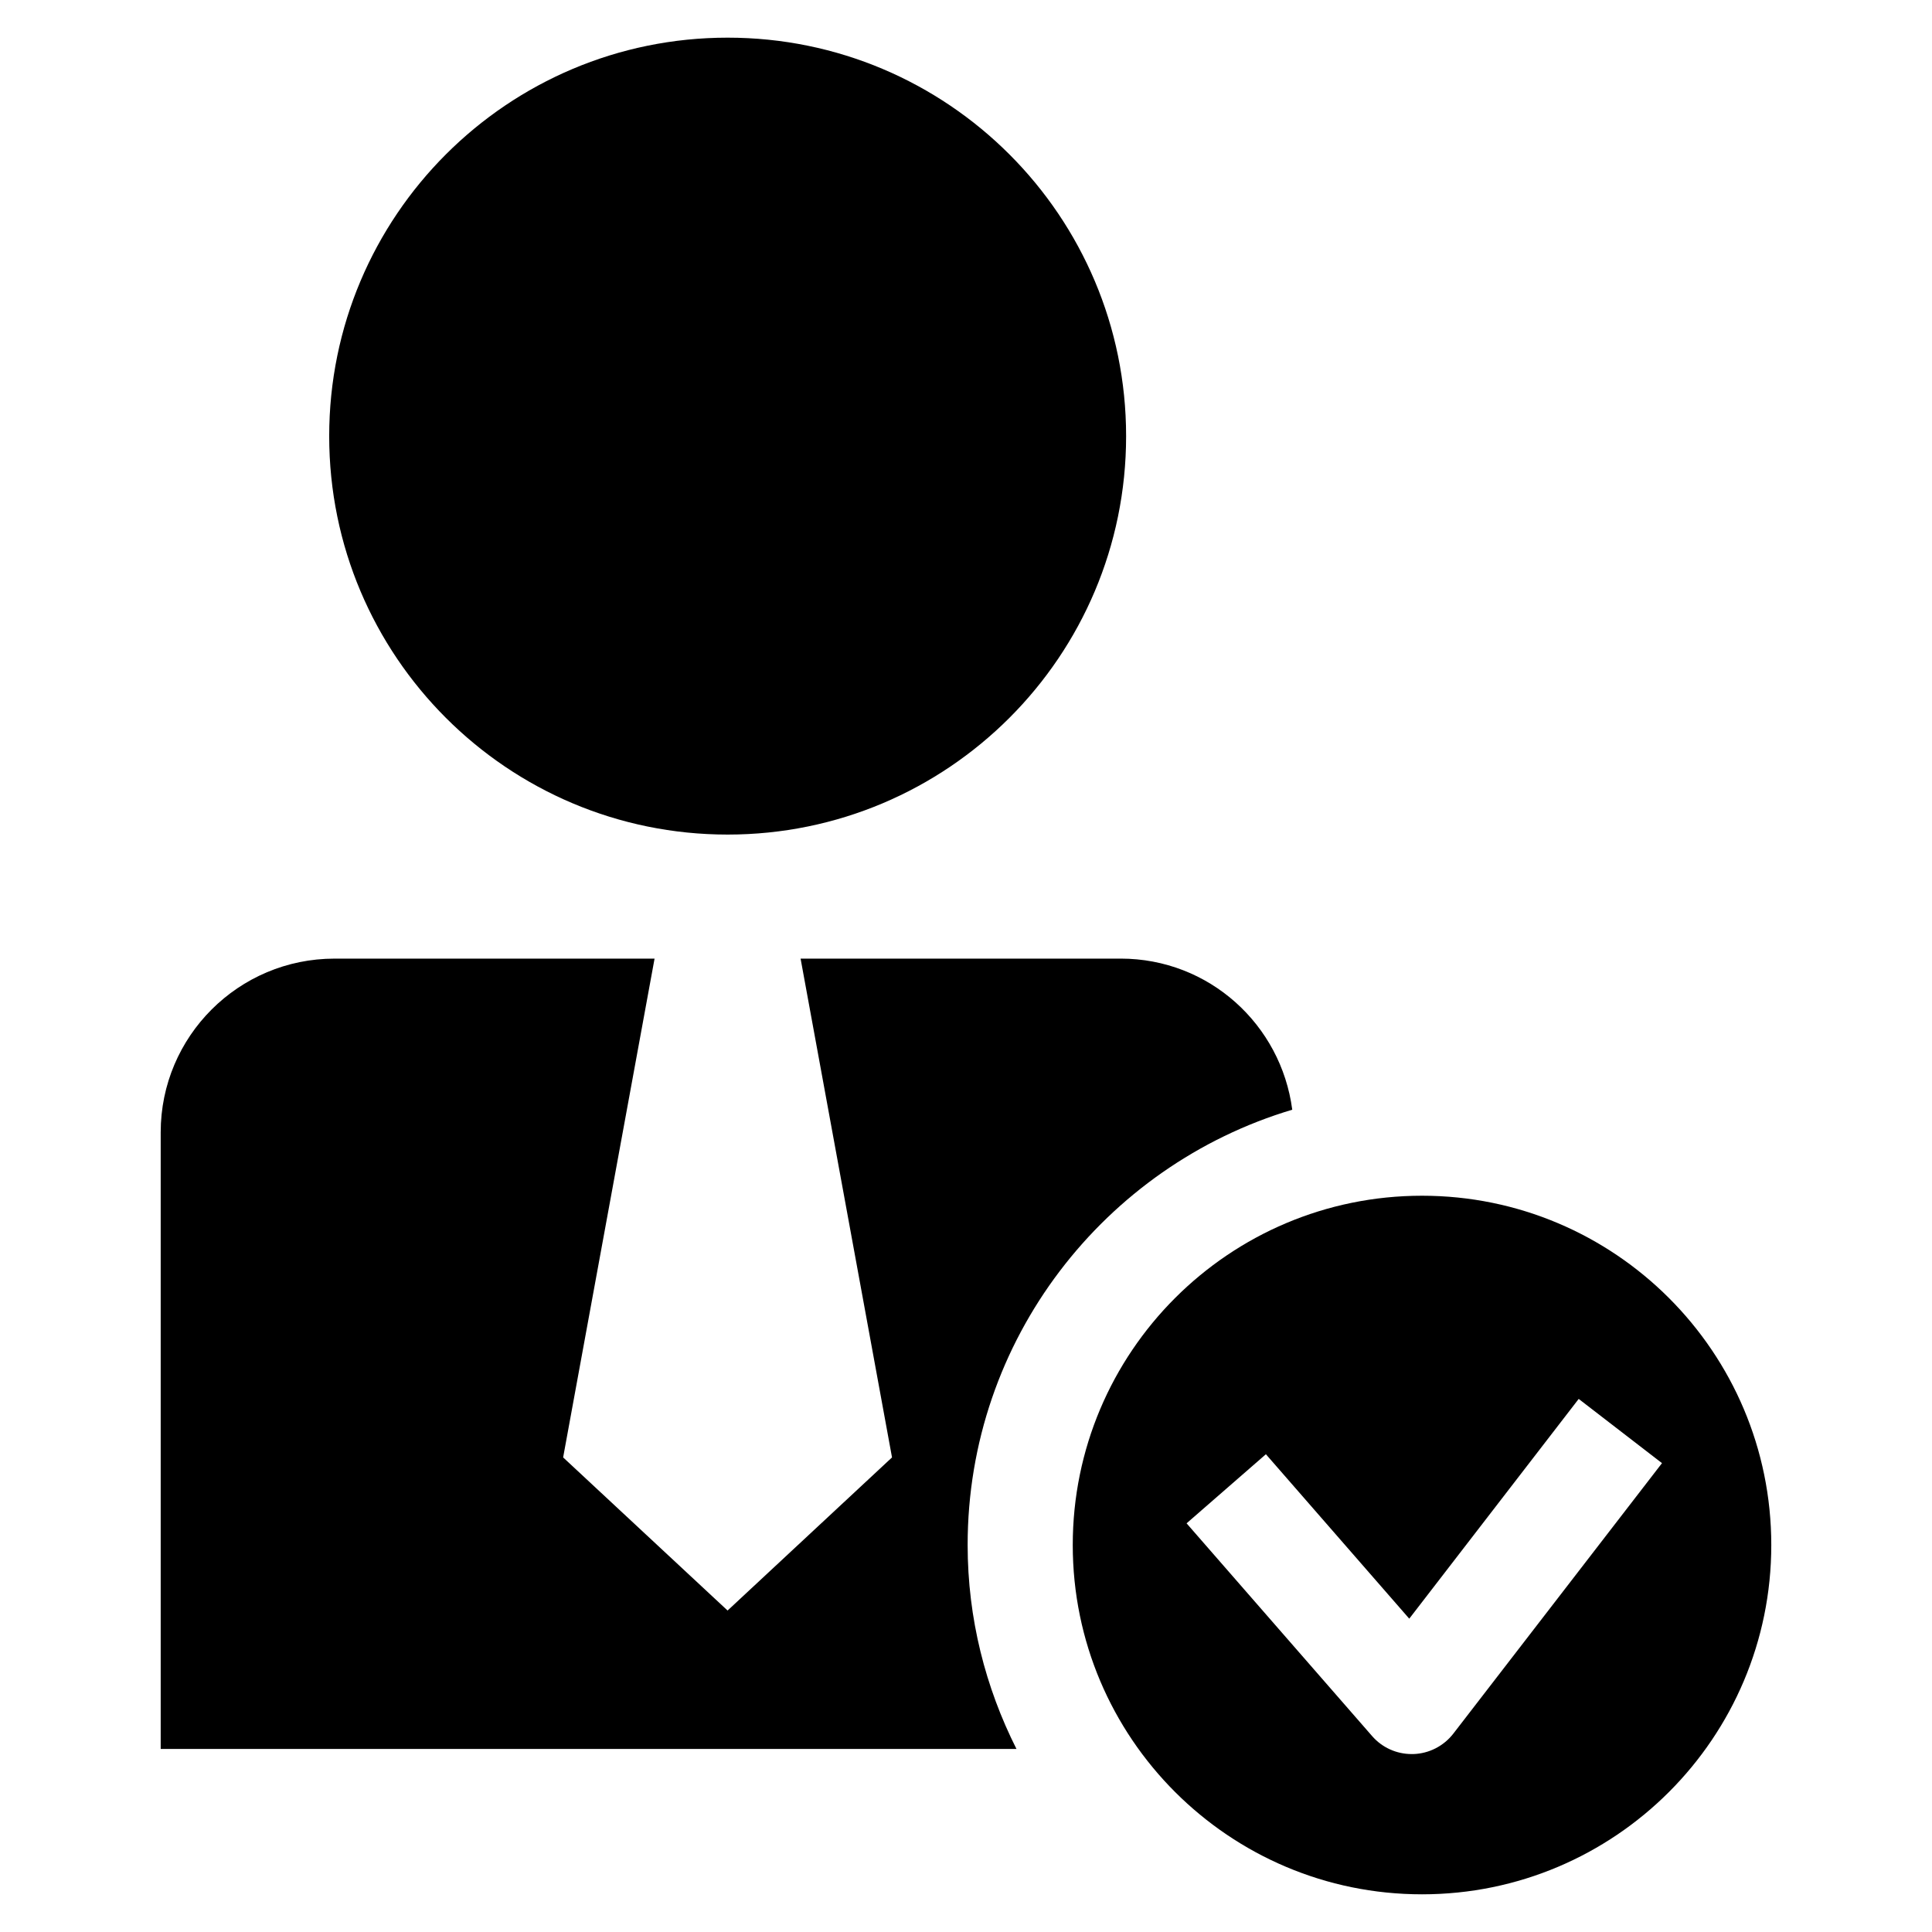 <?xml version="1.0" encoding="UTF-8"?>
<!-- Uploaded to: ICON Repo, www.svgrepo.com, Generator: ICON Repo Mixer Tools -->
<svg fill="#000000" width="800px" height="800px" version="1.1" viewBox="144 144 512 512" xmlns="http://www.w3.org/2000/svg">
 <g>
  <path d="m520.85 460.88c-51.105 0-92.559 41.438-92.559 92.574 0 51.105 41.453 92.559 92.559 92.559 51.105 0 92.559-41.453 92.559-92.559 0-51.133-41.457-92.574-92.559-92.574zm8.297 142.55c-2.551 3.289-6.438 5.289-10.613 5.414h-0.426c-4 0-7.84-1.715-10.484-4.769l-49.168-56.379 21.02-18.309 37.992 43.578 44.902-58.238 22.074 17.02z"/>
  <path d="m486.46 438.08c-2.961-22.578-22.074-40.039-45.469-40.039h-84.828l24.23 132.19-43.578 40.574-43.578-40.574 24.23-132.19-84.816 0.004c-25.426 0-46.066 20.609-46.066 46.035v163.41h226.79c-8.203-16.262-12.941-34.59-12.941-54.035-0.02-54.457 36.336-100.54 86.023-115.37z"/>
  <path d="m442.43 259.58c0 58.316-47.277 105.59-105.6 105.59-58.316 0-105.59-47.277-105.59-105.59 0-58.32 47.277-105.6 105.59-105.6 58.32 0 105.6 47.277 105.6 105.6"/>
 </g>
</svg>